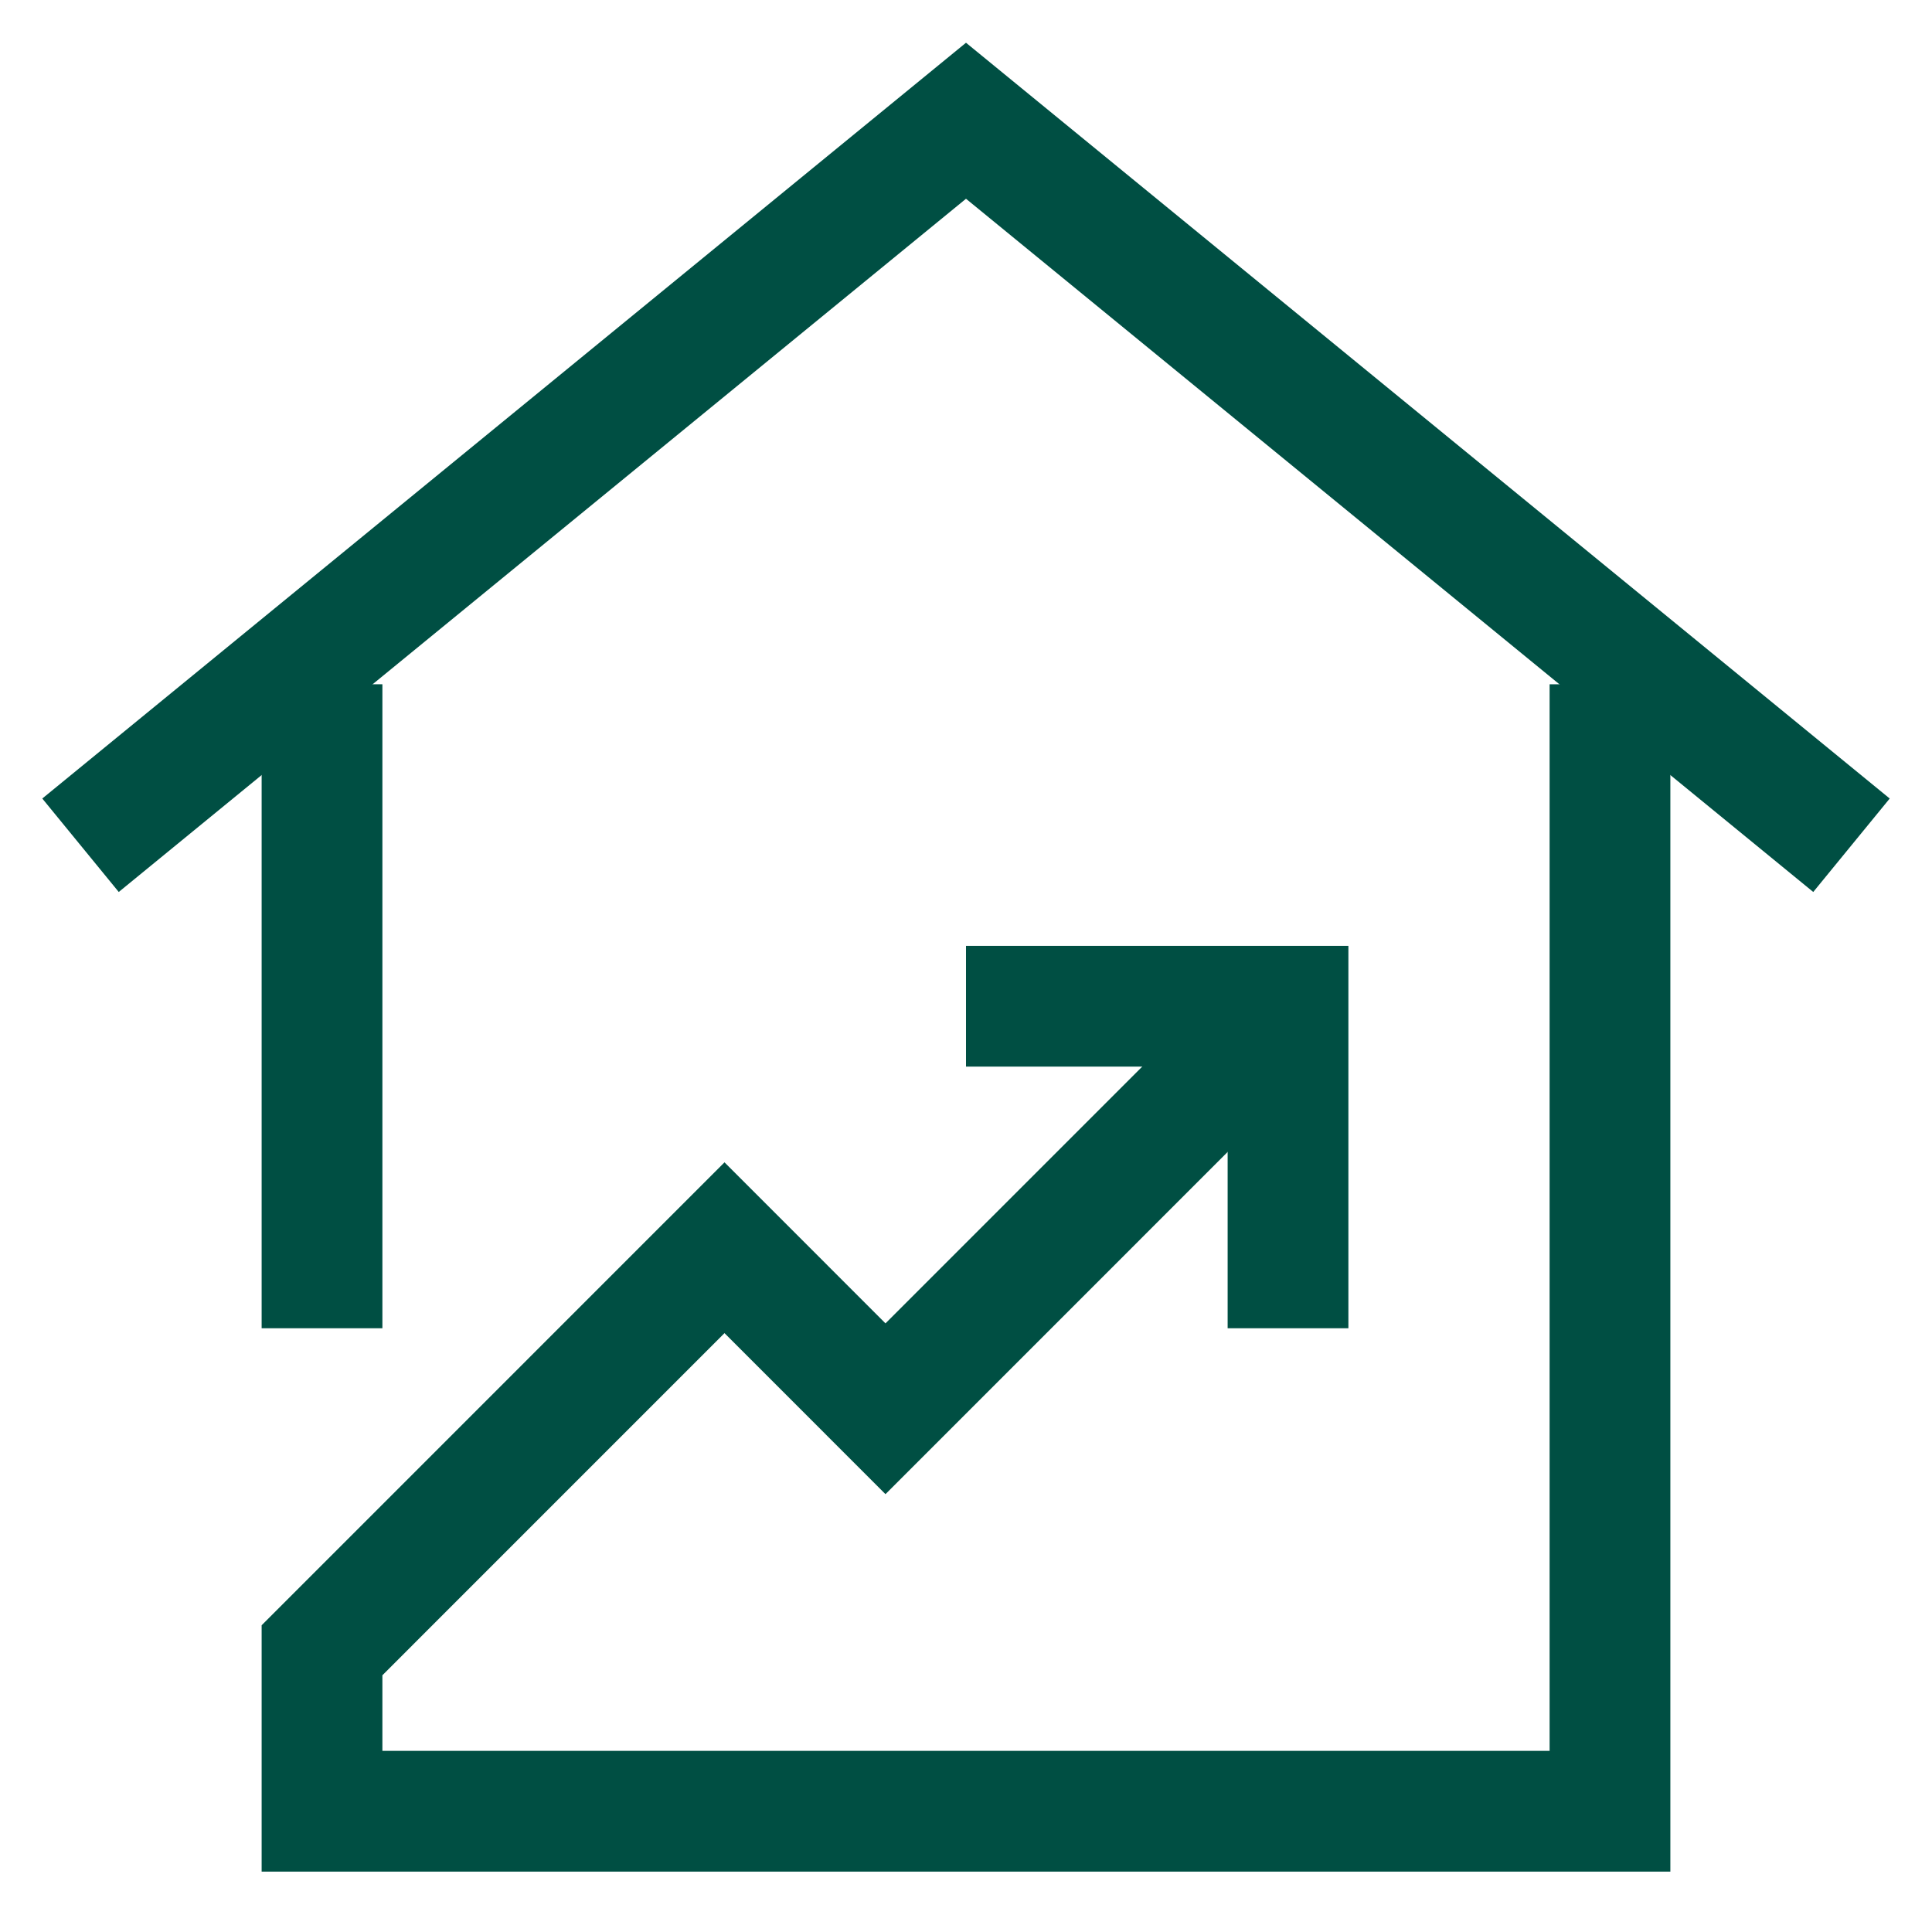 <svg width="40" height="40" viewBox="0 0 40 40" fill="none" xmlns="http://www.w3.org/2000/svg">
<path d="M38.333 17.5L20 2.5L1.667 17.5" stroke="#004F43" stroke-width="2.5" stroke-miterlimit="10"/>
<path d="M33.333 14.167V37.5H6.667V34.167L15 25.833L18.333 29.167L26.666 20.833" stroke="#004F43" stroke-width="2.5" stroke-miterlimit="10"/>
<path d="M20 20.833H26.667V27.5" stroke="#004F43" stroke-width="2.5" stroke-miterlimit="10"/>
<path d="M6.667 14.167V27.5" stroke="#004F43" stroke-width="2.5" stroke-miterlimit="10"/>
</svg>
